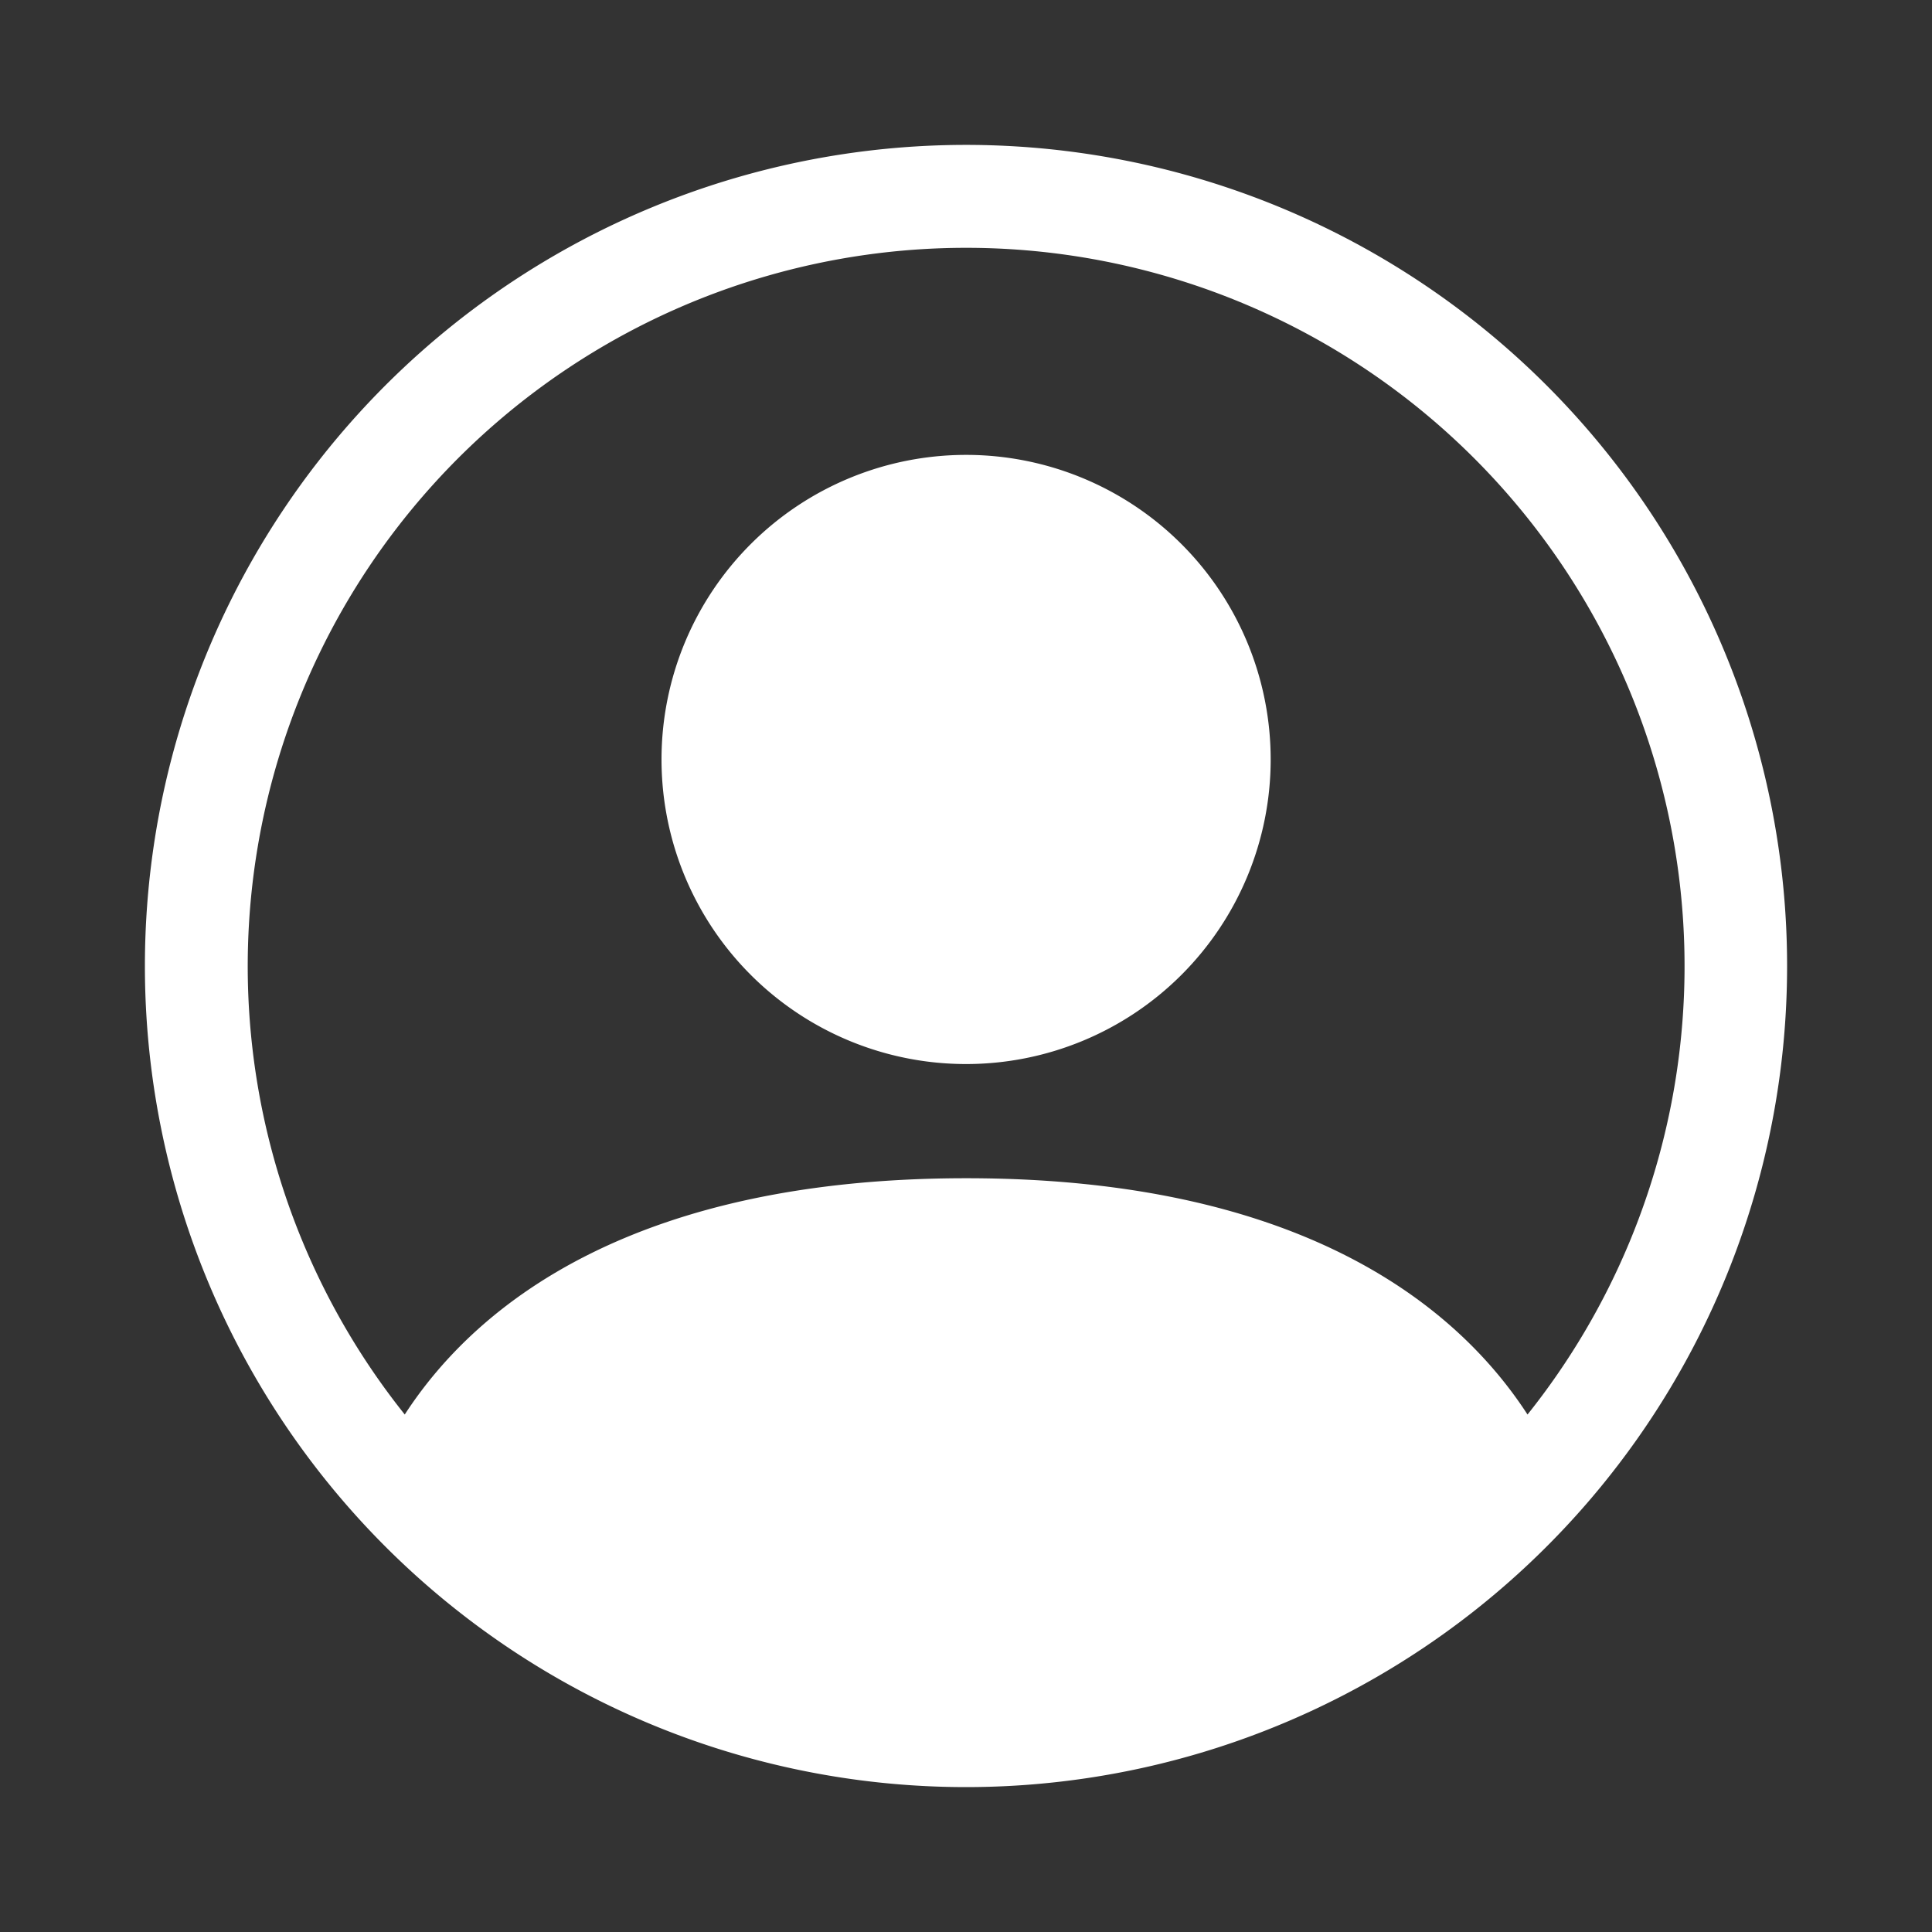 <svg xmlns="http://www.w3.org/2000/svg" width="20" height="20"><rect width="100%" height="100%" fill="#333333" stroke="none"/><defs><clipPath id="a"><path transform="translate(684 583)" fill="none" stroke="#fff" d="M0 0h20v20H0z"/></clipPath></defs><g transform="translate(-684 -583)" clip-path="url(#a)" fill="#fff"><path d="M685.5 593a8.5 8.5 0 118.5 8.5 8.5 8.5 0 01-8.5-8.5zm14.313 4.643a7.437 7.437 0 10-11.623 0c.772-1.191 2.439-2.446 5.813-2.446s5.036 1.254 5.809 2.445z"/><path d="M693.998 594.015a3.153 3.153 0 10-3.15-3.157 3.153 3.153 0 003.15 3.157z" fill-rule="evenodd"/></g></svg>